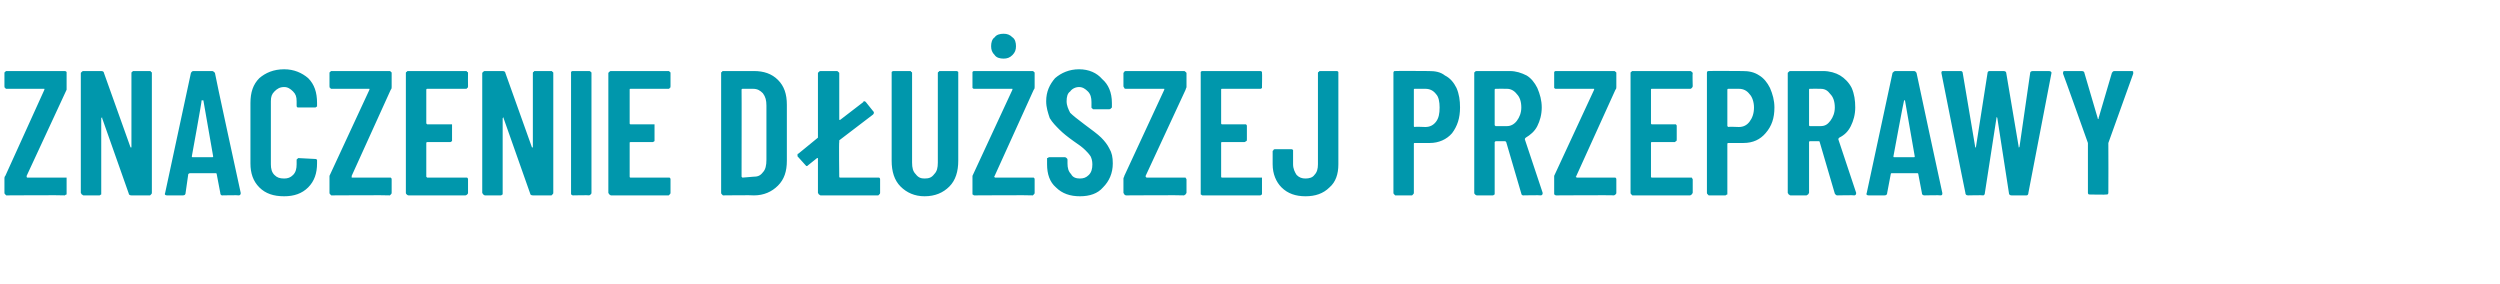<?xml version="1.0" standalone="no"?>
<!DOCTYPE svg PUBLIC "-//W3C//DTD SVG 1.1//EN" "http://www.w3.org/Graphics/SVG/1.1/DTD/svg11.dtd">
<svg xmlns="http://www.w3.org/2000/svg" version="1.1" width="281.5px" height="32px" viewBox="0 -2 281.5 32" style="top:-2px">
  <desc>Znaczenie d u szej przeprawy</desc>
  <defs/>
  <g id="Polygon87567">
    <path d="M 0.7 20 C 0.7 20 0.6 19.9 0.6 19.9 C 0.5 19.8 0.5 19.8 0.5 19.7 C 0.5 19.7 0.5 18.1 0.5 18.1 C 0.5 18 0.5 17.9 0.6 17.8 C 0.6 17.8 5 8.1 5 8.1 C 5 8.1 5 8 5 8 C 5 8 5 8 5 8 C 5 8 0.7 8 0.7 8 C 0.7 8 0.6 8 0.6 7.9 C 0.5 7.9 0.5 7.8 0.5 7.7 C 0.5 7.7 0.5 6.2 0.5 6.2 C 0.5 6.2 0.5 6.1 0.6 6.1 C 0.6 6 0.7 6 0.7 6 C 0.7 6 7.3 6 7.3 6 C 7.3 6 7.4 6 7.5 6.1 C 7.5 6.1 7.5 6.2 7.5 6.2 C 7.5 6.2 7.5 7.8 7.5 7.8 C 7.5 7.9 7.5 8 7.5 8.1 C 7.5 8.1 3 17.8 3 17.8 C 3 17.9 3 17.9 3 17.9 C 3 17.9 3 18 3.1 18 C 3.1 18 7.3 18 7.3 18 C 7.3 18 7.4 18 7.5 18 C 7.5 18.1 7.5 18.1 7.5 18.2 C 7.5 18.2 7.5 19.7 7.5 19.7 C 7.5 19.8 7.5 19.8 7.5 19.9 C 7.4 19.9 7.3 20 7.3 20 C 7.28 19.96 0.7 20 0.7 20 C 0.7 20 0.74 19.96 0.7 20 Z M 14.8 6.2 C 14.8 6.2 14.8 6.1 14.9 6.1 C 14.9 6 15 6 15 6 C 15 6 16.9 6 16.9 6 C 16.9 6 17 6 17 6.1 C 17.1 6.1 17.1 6.2 17.1 6.2 C 17.1 6.2 17.1 19.7 17.1 19.7 C 17.1 19.8 17.1 19.8 17 19.9 C 17 19.9 16.9 20 16.9 20 C 16.9 20 14.8 20 14.8 20 C 14.6 20 14.5 19.9 14.5 19.8 C 14.5 19.8 11.5 11.3 11.5 11.3 C 11.5 11.3 11.5 11.2 11.5 11.2 C 11.4 11.3 11.4 11.3 11.4 11.3 C 11.4 11.3 11.4 19.7 11.4 19.7 C 11.4 19.8 11.4 19.8 11.4 19.9 C 11.3 19.9 11.3 20 11.2 20 C 11.2 20 9.4 20 9.4 20 C 9.3 20 9.3 19.9 9.2 19.9 C 9.2 19.8 9.1 19.8 9.1 19.7 C 9.1 19.7 9.1 6.2 9.1 6.2 C 9.1 6.2 9.2 6.1 9.2 6.1 C 9.3 6 9.3 6 9.4 6 C 9.4 6 11.4 6 11.4 6 C 11.6 6 11.7 6.1 11.7 6.2 C 11.7 6.2 14.7 14.6 14.7 14.6 C 14.7 14.6 14.7 14.6 14.8 14.6 C 14.8 14.6 14.8 14.6 14.8 14.6 C 14.8 14.57 14.8 6.2 14.8 6.2 C 14.8 6.2 14.8 6.23 14.8 6.2 Z M 25 20 C 24.9 20 24.8 19.9 24.8 19.7 C 24.8 19.7 24.4 17.6 24.4 17.6 C 24.4 17.6 24.4 17.5 24.3 17.5 C 24.3 17.5 21.4 17.5 21.4 17.5 C 21.3 17.5 21.2 17.6 21.2 17.6 C 21.2 17.6 20.9 19.7 20.9 19.7 C 20.9 19.9 20.8 20 20.6 20 C 20.6 20 18.8 20 18.8 20 C 18.6 20 18.5 19.9 18.6 19.7 C 18.6 19.7 21.5 6.2 21.5 6.2 C 21.6 6.1 21.6 6 21.8 6 C 21.8 6 23.9 6 23.9 6 C 24 6 24.1 6.1 24.2 6.2 C 24.16 6.21 27.1 19.7 27.1 19.7 C 27.1 19.7 27.12 19.78 27.1 19.8 C 27.1 19.9 27 20 26.9 20 C 26.9 19.96 25 20 25 20 C 25 20 25.04 19.96 25 20 Z M 21.6 15.6 C 21.6 15.7 21.6 15.7 21.7 15.7 C 21.7 15.7 23.9 15.7 23.9 15.7 C 24 15.7 24 15.7 24 15.6 C 24 15.6 22.9 9.3 22.9 9.3 C 22.9 9.3 22.8 9.3 22.8 9.3 C 22.8 9.3 22.8 9.3 22.7 9.3 C 22.75 9.32 21.6 15.6 21.6 15.6 C 21.6 15.6 21.61 15.62 21.6 15.6 Z M 32 20.1 C 30.8 20.1 29.9 19.8 29.2 19.1 C 28.5 18.4 28.2 17.5 28.2 16.4 C 28.2 16.4 28.2 9.6 28.2 9.6 C 28.2 8.4 28.5 7.5 29.2 6.8 C 29.9 6.2 30.8 5.8 32 5.8 C 33.1 5.8 34 6.2 34.7 6.8 C 35.4 7.5 35.7 8.4 35.7 9.6 C 35.7 9.6 35.7 9.8 35.7 9.8 C 35.7 9.9 35.7 9.9 35.7 10 C 35.6 10 35.6 10.1 35.5 10.1 C 35.5 10.1 33.6 10.1 33.6 10.1 C 33.5 10.1 33.4 10.1 33.4 9.9 C 33.4 9.9 33.4 9.4 33.4 9.4 C 33.4 8.9 33.3 8.6 33 8.3 C 32.7 8 32.4 7.8 32 7.8 C 31.5 7.8 31.2 8 30.9 8.3 C 30.6 8.6 30.5 8.9 30.5 9.4 C 30.5 9.4 30.5 16.5 30.5 16.5 C 30.5 17 30.6 17.4 30.9 17.7 C 31.2 18 31.5 18.1 32 18.1 C 32.4 18.1 32.7 18 33 17.7 C 33.3 17.4 33.4 17 33.4 16.5 C 33.4 16.5 33.4 16 33.4 16 C 33.4 16 33.4 15.9 33.5 15.9 C 33.5 15.8 33.6 15.8 33.6 15.8 C 33.6 15.8 35.5 15.9 35.5 15.9 C 35.6 15.9 35.6 15.9 35.7 16 C 35.7 16 35.7 16.1 35.7 16.1 C 35.7 16.1 35.7 16.4 35.7 16.4 C 35.7 17.5 35.4 18.4 34.7 19.1 C 34 19.8 33.1 20.1 32 20.1 C 32 20.1 32 20.1 32 20.1 Z M 37.3 20 C 37.3 20 37.2 19.9 37.2 19.9 C 37.1 19.8 37.1 19.8 37.1 19.7 C 37.1 19.7 37.1 18.1 37.1 18.1 C 37.1 18 37.1 17.9 37.1 17.8 C 37.1 17.8 41.6 8.1 41.6 8.1 C 41.6 8.1 41.6 8 41.6 8 C 41.6 8 41.6 8 41.6 8 C 41.6 8 37.3 8 37.3 8 C 37.3 8 37.2 8 37.2 7.9 C 37.1 7.9 37.1 7.8 37.1 7.7 C 37.1 7.7 37.1 6.2 37.1 6.2 C 37.1 6.2 37.1 6.1 37.2 6.1 C 37.2 6 37.3 6 37.3 6 C 37.3 6 43.9 6 43.9 6 C 43.9 6 44 6 44 6.1 C 44.1 6.1 44.1 6.2 44.1 6.2 C 44.1 6.2 44.1 7.8 44.1 7.8 C 44.1 7.9 44.1 8 44 8.1 C 44 8.1 39.6 17.8 39.6 17.8 C 39.6 17.9 39.6 17.9 39.6 17.9 C 39.6 17.9 39.6 18 39.6 18 C 39.6 18 43.9 18 43.9 18 C 43.9 18 44 18 44 18 C 44.1 18.1 44.1 18.1 44.1 18.2 C 44.1 18.2 44.1 19.7 44.1 19.7 C 44.1 19.8 44.1 19.8 44 19.9 C 44 19.9 43.9 20 43.9 20 C 43.87 19.96 37.3 20 37.3 20 C 37.3 20 37.32 19.96 37.3 20 Z M 52.7 7.7 C 52.7 7.8 52.7 7.9 52.6 7.9 C 52.6 8 52.5 8 52.4 8 C 52.4 8 48.1 8 48.1 8 C 48.1 8 48 8 48 8.1 C 48 8.1 48 11.9 48 11.9 C 48 11.9 48.1 12 48.1 12 C 48.1 12 50.7 12 50.7 12 C 50.8 12 50.8 12 50.9 12 C 50.9 12.1 50.9 12.1 50.9 12.2 C 50.9 12.2 50.9 13.7 50.9 13.7 C 50.9 13.8 50.9 13.9 50.9 13.9 C 50.8 13.9 50.8 14 50.7 14 C 50.7 14 48.1 14 48.1 14 C 48.1 14 48 14 48 14.1 C 48 14.1 48 17.9 48 17.9 C 48 17.9 48.1 18 48.1 18 C 48.1 18 52.4 18 52.4 18 C 52.5 18 52.6 18 52.6 18 C 52.7 18.1 52.7 18.1 52.7 18.2 C 52.7 18.2 52.7 19.7 52.7 19.7 C 52.7 19.8 52.7 19.8 52.6 19.9 C 52.6 19.9 52.5 20 52.4 20 C 52.4 20 46 20 46 20 C 45.9 20 45.8 19.9 45.8 19.9 C 45.7 19.8 45.7 19.8 45.7 19.7 C 45.7 19.7 45.7 6.2 45.7 6.2 C 45.7 6.2 45.7 6.1 45.8 6.1 C 45.8 6 45.9 6 46 6 C 46 6 52.4 6 52.4 6 C 52.5 6 52.6 6 52.6 6.1 C 52.7 6.1 52.7 6.2 52.7 6.2 C 52.68 6.23 52.7 7.7 52.7 7.7 C 52.7 7.7 52.68 7.74 52.7 7.7 Z M 60 6.2 C 60 6.2 60 6.1 60.1 6.1 C 60.1 6 60.2 6 60.2 6 C 60.2 6 62.1 6 62.1 6 C 62.1 6 62.2 6 62.2 6.1 C 62.3 6.1 62.3 6.2 62.3 6.2 C 62.3 6.2 62.3 19.7 62.3 19.7 C 62.3 19.8 62.3 19.8 62.2 19.9 C 62.2 19.9 62.1 20 62.1 20 C 62.1 20 60 20 60 20 C 59.8 20 59.7 19.9 59.7 19.8 C 59.7 19.8 56.7 11.3 56.7 11.3 C 56.7 11.3 56.7 11.2 56.7 11.2 C 56.6 11.3 56.6 11.3 56.6 11.3 C 56.6 11.3 56.6 19.7 56.6 19.7 C 56.6 19.8 56.6 19.8 56.6 19.9 C 56.5 19.9 56.5 20 56.4 20 C 56.4 20 54.6 20 54.6 20 C 54.5 20 54.5 19.9 54.4 19.9 C 54.4 19.8 54.3 19.8 54.3 19.7 C 54.3 19.7 54.3 6.2 54.3 6.2 C 54.3 6.2 54.4 6.1 54.4 6.1 C 54.5 6 54.5 6 54.6 6 C 54.6 6 56.6 6 56.6 6 C 56.8 6 56.9 6.1 56.9 6.2 C 56.9 6.2 59.9 14.6 59.9 14.6 C 59.9 14.6 59.9 14.6 60 14.6 C 60 14.6 60 14.6 60 14.6 C 60.01 14.57 60 6.2 60 6.2 C 60 6.2 60.01 6.23 60 6.2 Z M 64.5 20 C 64.4 20 64.4 19.9 64.3 19.9 C 64.3 19.8 64.3 19.8 64.3 19.7 C 64.3 19.7 64.3 6.2 64.3 6.2 C 64.3 6.2 64.3 6.1 64.3 6.1 C 64.4 6 64.4 6 64.5 6 C 64.5 6 66.3 6 66.3 6 C 66.4 6 66.5 6 66.5 6.1 C 66.6 6.1 66.6 6.2 66.6 6.2 C 66.6 6.2 66.6 19.7 66.6 19.7 C 66.6 19.8 66.6 19.8 66.5 19.9 C 66.5 19.9 66.4 20 66.3 20 C 66.34 19.96 64.5 20 64.5 20 C 64.5 20 64.5 19.96 64.5 20 Z M 75.5 7.7 C 75.5 7.8 75.5 7.9 75.4 7.9 C 75.4 8 75.3 8 75.3 8 C 75.3 8 71 8 71 8 C 70.9 8 70.9 8 70.9 8.1 C 70.9 8.1 70.9 11.9 70.9 11.9 C 70.9 11.9 70.9 12 71 12 C 71 12 73.5 12 73.5 12 C 73.6 12 73.6 12 73.7 12 C 73.7 12.1 73.7 12.1 73.7 12.2 C 73.7 12.2 73.7 13.7 73.7 13.7 C 73.7 13.8 73.7 13.9 73.7 13.9 C 73.6 13.9 73.6 14 73.5 14 C 73.5 14 71 14 71 14 C 70.9 14 70.9 14 70.9 14.1 C 70.9 14.1 70.9 17.9 70.9 17.9 C 70.9 17.9 70.9 18 71 18 C 71 18 75.3 18 75.3 18 C 75.3 18 75.4 18 75.4 18 C 75.5 18.1 75.5 18.1 75.5 18.2 C 75.5 18.2 75.5 19.7 75.5 19.7 C 75.5 19.8 75.5 19.8 75.4 19.9 C 75.4 19.9 75.3 20 75.3 20 C 75.3 20 68.8 20 68.8 20 C 68.7 20 68.7 19.9 68.6 19.9 C 68.6 19.8 68.5 19.8 68.5 19.7 C 68.5 19.7 68.5 6.2 68.5 6.2 C 68.5 6.2 68.6 6.1 68.6 6.1 C 68.7 6 68.7 6 68.8 6 C 68.8 6 75.3 6 75.3 6 C 75.3 6 75.4 6 75.4 6.1 C 75.5 6.1 75.5 6.2 75.5 6.2 C 75.5 6.23 75.5 7.7 75.5 7.7 C 75.5 7.7 75.5 7.74 75.5 7.7 Z M 81.4 20 C 81.4 20 81.3 19.9 81.3 19.9 C 81.2 19.8 81.2 19.8 81.2 19.7 C 81.2 19.7 81.2 6.2 81.2 6.2 C 81.2 6.2 81.2 6.1 81.3 6.1 C 81.3 6 81.4 6 81.4 6 C 81.4 6 84.9 6 84.9 6 C 86 6 86.9 6.3 87.6 7 C 88.3 7.7 88.6 8.6 88.6 9.8 C 88.6 9.8 88.6 16.1 88.6 16.1 C 88.6 17.3 88.3 18.2 87.6 18.9 C 86.9 19.6 86 20 84.9 20 C 84.86 19.96 81.4 20 81.4 20 C 81.4 20 81.45 19.96 81.4 20 Z M 83.5 17.9 C 83.5 17.9 83.6 18 83.6 18 C 83.6 18 84.8 17.9 84.8 17.9 C 85.3 17.9 85.6 17.8 85.9 17.4 C 86.2 17.1 86.3 16.6 86.3 16 C 86.3 16 86.3 9.9 86.3 9.9 C 86.3 9.3 86.2 8.9 85.9 8.5 C 85.6 8.2 85.3 8 84.8 8 C 84.8 8 83.6 8 83.6 8 C 83.6 8 83.5 8 83.5 8.1 C 83.52 8.08 83.5 17.9 83.5 17.9 C 83.5 17.9 83.52 17.86 83.5 17.9 Z M 94.5 17.9 C 94.5 17.9 94.5 18 94.6 18 C 94.6 18 98.9 18 98.9 18 C 98.9 18 99 18 99 18 C 99.1 18.1 99.1 18.1 99.1 18.2 C 99.1 18.2 99.1 19.7 99.1 19.7 C 99.1 19.8 99.1 19.8 99 19.9 C 99 19.9 98.9 20 98.9 20 C 98.9 20 92.4 20 92.4 20 C 92.3 20 92.3 19.9 92.2 19.9 C 92.2 19.8 92.1 19.8 92.1 19.7 C 92.1 19.7 92.1 15.9 92.1 15.9 C 92.1 15.8 92.1 15.8 92.1 15.8 C 92.1 15.8 92 15.8 92 15.8 C 92 15.8 91 16.6 91 16.6 C 90.9 16.7 90.9 16.7 90.8 16.7 C 90.8 16.7 90.7 16.6 90.7 16.6 C 90.7 16.6 89.8 15.6 89.8 15.6 C 89.8 15.5 89.8 15.5 89.8 15.4 C 89.8 15.4 89.8 15.3 89.9 15.3 C 89.9 15.3 92.1 13.5 92.1 13.5 C 92.1 13.5 92.1 13.4 92.1 13.4 C 92.1 13.4 92.1 6.2 92.1 6.2 C 92.1 6.2 92.2 6.1 92.2 6.1 C 92.3 6 92.3 6 92.4 6 C 92.4 6 94.2 6 94.2 6 C 94.3 6 94.3 6 94.4 6.1 C 94.4 6.1 94.5 6.2 94.5 6.2 C 94.5 6.2 94.5 11.5 94.5 11.5 C 94.5 11.5 94.5 11.5 94.5 11.5 C 94.5 11.5 94.5 11.5 94.6 11.5 C 94.6 11.5 97.2 9.5 97.2 9.5 C 97.2 9.4 97.3 9.4 97.3 9.4 C 97.4 9.4 97.4 9.4 97.5 9.5 C 97.5 9.5 98.3 10.5 98.3 10.5 C 98.4 10.6 98.4 10.6 98.4 10.7 C 98.4 10.7 98.4 10.8 98.3 10.9 C 98.3 10.9 94.5 13.8 94.5 13.8 C 94.5 13.9 94.5 13.9 94.5 14 C 94.45 13.97 94.5 17.9 94.5 17.9 C 94.5 17.9 94.45 17.86 94.5 17.9 Z M 104.1 20.1 C 103 20.1 102.1 19.7 101.4 19 C 100.7 18.3 100.4 17.3 100.4 16.1 C 100.4 16.1 100.4 6.2 100.4 6.2 C 100.4 6.2 100.4 6.1 100.4 6.1 C 100.5 6 100.6 6 100.6 6 C 100.6 6 102.5 6 102.5 6 C 102.5 6 102.6 6 102.6 6.1 C 102.7 6.1 102.7 6.2 102.7 6.2 C 102.7 6.2 102.7 16.3 102.7 16.3 C 102.7 16.9 102.8 17.3 103.1 17.6 C 103.4 18 103.7 18.1 104.1 18.1 C 104.6 18.1 104.9 18 105.2 17.6 C 105.5 17.3 105.6 16.9 105.6 16.3 C 105.6 16.3 105.6 6.2 105.6 6.2 C 105.6 6.2 105.6 6.1 105.7 6.1 C 105.7 6 105.8 6 105.8 6 C 105.8 6 107.7 6 107.7 6 C 107.7 6 107.8 6 107.9 6.1 C 107.9 6.1 107.9 6.2 107.9 6.2 C 107.9 6.2 107.9 16.1 107.9 16.1 C 107.9 17.3 107.6 18.3 106.9 19 C 106.2 19.7 105.3 20.1 104.1 20.1 C 104.1 20.1 104.1 20.1 104.1 20.1 Z M 109.7 20 C 109.6 20 109.6 19.9 109.5 19.9 C 109.5 19.8 109.5 19.8 109.5 19.7 C 109.5 19.7 109.5 18.1 109.5 18.1 C 109.5 18 109.5 17.9 109.5 17.8 C 109.5 17.8 114 8.1 114 8.1 C 114 8.1 114 8 114 8 C 114 8 114 8 113.9 8 C 113.9 8 109.7 8 109.7 8 C 109.6 8 109.6 8 109.5 7.9 C 109.5 7.9 109.5 7.8 109.5 7.7 C 109.5 7.7 109.5 6.2 109.5 6.2 C 109.5 6.2 109.5 6.1 109.5 6.1 C 109.6 6 109.6 6 109.7 6 C 109.7 6 116.3 6 116.3 6 C 116.3 6 116.4 6 116.4 6.1 C 116.5 6.1 116.5 6.2 116.5 6.2 C 116.5 6.2 116.5 7.8 116.5 7.8 C 116.5 7.9 116.5 8 116.4 8.1 C 116.4 8.1 112 17.8 112 17.8 C 111.9 17.9 111.9 17.9 112 17.9 C 112 17.9 112 18 112 18 C 112 18 116.3 18 116.3 18 C 116.3 18 116.4 18 116.4 18 C 116.5 18.1 116.5 18.1 116.5 18.2 C 116.5 18.2 116.5 19.7 116.5 19.7 C 116.5 19.8 116.5 19.8 116.4 19.9 C 116.4 19.9 116.3 20 116.3 20 C 116.25 19.96 109.7 20 109.7 20 C 109.7 20 109.71 19.96 109.7 20 Z M 113 4.6 C 112.6 4.6 112.2 4.5 112 4.2 C 111.7 3.9 111.6 3.6 111.6 3.2 C 111.6 2.8 111.7 2.4 112 2.2 C 112.2 1.9 112.6 1.8 113 1.8 C 113.4 1.8 113.7 1.9 114 2.2 C 114.3 2.4 114.4 2.8 114.4 3.2 C 114.4 3.6 114.3 3.9 114 4.2 C 113.7 4.5 113.4 4.6 113 4.6 C 113 4.6 113 4.6 113 4.6 Z M 121.6 20.1 C 120.5 20.1 119.6 19.8 118.9 19.1 C 118.2 18.5 117.9 17.6 117.9 16.5 C 117.9 16.5 117.9 16 117.9 16 C 117.9 15.9 117.9 15.9 117.9 15.8 C 118 15.8 118.1 15.7 118.1 15.7 C 118.1 15.7 119.9 15.7 119.9 15.7 C 120 15.7 120.1 15.8 120.1 15.8 C 120.2 15.9 120.2 15.9 120.2 16 C 120.2 16 120.2 16.4 120.2 16.4 C 120.2 16.9 120.3 17.3 120.6 17.6 C 120.8 18 121.2 18.1 121.6 18.1 C 122 18.1 122.3 18 122.6 17.7 C 122.9 17.4 123 17 123 16.5 C 123 16.1 122.9 15.8 122.8 15.6 C 122.6 15.3 122.4 15.1 122.2 14.9 C 121.9 14.6 121.5 14.3 120.9 13.9 C 120.2 13.4 119.7 13 119.3 12.6 C 118.9 12.2 118.5 11.8 118.2 11.3 C 118 10.7 117.8 10.1 117.8 9.4 C 117.8 8.3 118.2 7.5 118.8 6.8 C 119.5 6.2 120.4 5.8 121.5 5.8 C 122.6 5.8 123.5 6.2 124.1 6.9 C 124.8 7.5 125.2 8.4 125.2 9.6 C 125.2 9.6 125.2 10.1 125.2 10.1 C 125.2 10.1 125.1 10.2 125.1 10.2 C 125 10.3 125 10.3 124.9 10.3 C 124.9 10.3 123.1 10.3 123.1 10.3 C 123.1 10.3 123 10.3 123 10.2 C 122.9 10.2 122.9 10.1 122.9 10.1 C 122.9 10.1 122.9 9.5 122.9 9.5 C 122.9 9 122.8 8.6 122.5 8.3 C 122.2 8 121.9 7.8 121.5 7.8 C 121.1 7.8 120.7 8 120.5 8.3 C 120.2 8.5 120.1 8.9 120.1 9.4 C 120.1 9.9 120.3 10.3 120.5 10.7 C 120.8 11 121.3 11.4 122.1 12 C 122.9 12.6 123.6 13.1 124 13.5 C 124.4 13.9 124.7 14.3 124.9 14.7 C 125.2 15.2 125.3 15.7 125.3 16.4 C 125.3 17.5 124.9 18.4 124.2 19.1 C 123.6 19.8 122.7 20.1 121.6 20.1 C 121.6 20.1 121.6 20.1 121.6 20.1 Z M 126.8 20 C 126.7 20 126.6 19.9 126.6 19.9 C 126.6 19.8 126.5 19.8 126.5 19.7 C 126.5 19.7 126.5 18.1 126.5 18.1 C 126.5 18 126.6 17.9 126.6 17.8 C 126.6 17.8 131.1 8.1 131.1 8.1 C 131.1 8.1 131.1 8 131.1 8 C 131 8 131 8 131 8 C 131 8 126.8 8 126.8 8 C 126.7 8 126.6 8 126.6 7.9 C 126.6 7.9 126.5 7.8 126.5 7.7 C 126.5 7.7 126.5 6.2 126.5 6.2 C 126.5 6.2 126.6 6.1 126.6 6.1 C 126.6 6 126.7 6 126.8 6 C 126.8 6 133.3 6 133.3 6 C 133.4 6 133.4 6 133.5 6.1 C 133.5 6.1 133.6 6.2 133.6 6.2 C 133.6 6.2 133.6 7.8 133.6 7.8 C 133.6 7.9 133.5 8 133.5 8.1 C 133.5 8.1 129 17.8 129 17.8 C 129 17.9 129 17.9 129 17.9 C 129 17.9 129.1 18 129.1 18 C 129.1 18 133.3 18 133.3 18 C 133.4 18 133.4 18 133.5 18 C 133.5 18.1 133.6 18.1 133.6 18.2 C 133.6 18.2 133.6 19.7 133.6 19.7 C 133.6 19.8 133.5 19.8 133.5 19.9 C 133.4 19.9 133.4 20 133.3 20 C 133.32 19.96 126.8 20 126.8 20 C 126.8 20 126.77 19.96 126.8 20 Z M 142.1 7.7 C 142.1 7.8 142.1 7.9 142.1 7.9 C 142 8 142 8 141.9 8 C 141.9 8 137.6 8 137.6 8 C 137.5 8 137.5 8 137.5 8.1 C 137.5 8.1 137.5 11.9 137.5 11.9 C 137.5 11.9 137.5 12 137.6 12 C 137.6 12 140.1 12 140.1 12 C 140.2 12 140.3 12 140.3 12 C 140.4 12.1 140.4 12.1 140.4 12.2 C 140.4 12.2 140.4 13.7 140.4 13.7 C 140.4 13.8 140.4 13.9 140.3 13.9 C 140.3 13.9 140.2 14 140.1 14 C 140.1 14 137.6 14 137.6 14 C 137.5 14 137.5 14 137.5 14.1 C 137.5 14.1 137.5 17.9 137.5 17.9 C 137.5 17.9 137.5 18 137.6 18 C 137.6 18 141.9 18 141.9 18 C 142 18 142 18 142.1 18 C 142.1 18.1 142.1 18.1 142.1 18.2 C 142.1 18.2 142.1 19.7 142.1 19.7 C 142.1 19.8 142.1 19.8 142.1 19.9 C 142 19.9 142 20 141.9 20 C 141.9 20 135.4 20 135.4 20 C 135.3 20 135.3 19.9 135.2 19.9 C 135.2 19.8 135.2 19.8 135.2 19.7 C 135.2 19.7 135.2 6.2 135.2 6.2 C 135.2 6.2 135.2 6.1 135.2 6.1 C 135.3 6 135.3 6 135.4 6 C 135.4 6 141.9 6 141.9 6 C 142 6 142 6 142.1 6.1 C 142.1 6.1 142.1 6.2 142.1 6.2 C 142.13 6.23 142.1 7.7 142.1 7.7 C 142.1 7.7 142.13 7.74 142.1 7.7 Z M 147 20.1 C 145.9 20.1 145 19.8 144.3 19.1 C 143.7 18.5 143.3 17.6 143.3 16.5 C 143.3 16.5 143.3 15 143.3 15 C 143.3 15 143.4 14.9 143.4 14.9 C 143.4 14.8 143.5 14.8 143.6 14.8 C 143.6 14.8 145.4 14.8 145.4 14.8 C 145.5 14.8 145.5 14.8 145.6 14.9 C 145.6 14.9 145.6 15 145.6 15 C 145.6 15 145.6 16.5 145.6 16.5 C 145.6 17 145.8 17.4 146 17.7 C 146.3 18 146.6 18.1 147 18.1 C 147.4 18.1 147.8 18 148 17.7 C 148.3 17.4 148.4 17 148.4 16.5 C 148.4 16.5 148.4 6.2 148.4 6.2 C 148.4 6.2 148.4 6.1 148.5 6.1 C 148.5 6 148.6 6 148.7 6 C 148.7 6 150.5 6 150.5 6 C 150.6 6 150.6 6 150.7 6.1 C 150.7 6.1 150.7 6.2 150.7 6.2 C 150.7 6.2 150.7 16.5 150.7 16.5 C 150.7 17.6 150.4 18.5 149.7 19.1 C 149 19.8 148.1 20.1 147 20.1 C 147 20.1 147 20.1 147 20.1 Z M 160.9 6 C 161.6 6 162.2 6.1 162.7 6.5 C 163.3 6.8 163.7 7.3 164 7.9 C 164.3 8.6 164.4 9.3 164.4 10.1 C 164.4 11.3 164.1 12.2 163.5 13 C 162.9 13.7 162 14.1 161 14.1 C 161 14.1 159.3 14.1 159.3 14.1 C 159.2 14.1 159.2 14.1 159.2 14.2 C 159.2 14.2 159.2 19.7 159.2 19.7 C 159.2 19.8 159.2 19.8 159.1 19.9 C 159.1 19.9 159 20 159 20 C 159 20 157.1 20 157.1 20 C 157.1 20 157 19.9 157 19.9 C 156.9 19.8 156.9 19.8 156.9 19.7 C 156.9 19.7 156.9 6.2 156.9 6.2 C 156.9 6.1 156.9 6.1 157 6 C 157 6 157.1 6 157.1 6 C 157.12 5.97 160.9 6 160.9 6 C 160.9 6 160.87 5.97 160.9 6 Z M 160.5 12.3 C 161 12.3 161.4 12.1 161.7 11.7 C 162 11.3 162.1 10.8 162.1 10.1 C 162.1 9.5 162 8.9 161.7 8.6 C 161.4 8.2 161 8 160.5 8 C 160.5 8 159.3 8 159.3 8 C 159.2 8 159.2 8 159.2 8.1 C 159.2 8.1 159.2 12.2 159.2 12.2 C 159.2 12.2 159.2 12.3 159.3 12.3 C 159.3 12.25 160.5 12.3 160.5 12.3 C 160.5 12.3 160.49 12.25 160.5 12.3 Z M 171.5 20 C 171.4 20 171.3 19.9 171.3 19.8 C 171.3 19.8 169.6 14 169.6 14 C 169.6 14 169.5 13.9 169.5 13.9 C 169.5 13.9 168.4 13.9 168.4 13.9 C 168.4 13.9 168.3 14 168.3 14 C 168.3 14 168.3 19.7 168.3 19.7 C 168.3 19.8 168.3 19.8 168.3 19.9 C 168.2 19.9 168.2 20 168.1 20 C 168.1 20 166.3 20 166.3 20 C 166.2 20 166.1 19.9 166.1 19.9 C 166 19.8 166 19.8 166 19.7 C 166 19.7 166 6.2 166 6.2 C 166 6.2 166 6.1 166.1 6.1 C 166.1 6 166.2 6 166.3 6 C 166.3 6 170 6 170 6 C 170.7 6 171.3 6.2 171.9 6.5 C 172.4 6.8 172.8 7.3 173.1 7.9 C 173.4 8.6 173.6 9.3 173.6 10.1 C 173.6 10.9 173.4 11.6 173.1 12.2 C 172.8 12.8 172.3 13.2 171.8 13.5 C 171.7 13.6 171.7 13.6 171.7 13.7 C 171.7 13.7 173.7 19.7 173.7 19.7 C 173.7 19.7 173.7 19.7 173.7 19.8 C 173.7 19.9 173.6 20 173.5 20 C 173.46 19.96 171.5 20 171.5 20 C 171.5 20 171.55 19.96 171.5 20 Z M 168.4 8 C 168.4 8 168.3 8 168.3 8.1 C 168.3 8.1 168.3 12.1 168.3 12.1 C 168.3 12.1 168.4 12.2 168.4 12.2 C 168.4 12.2 169.7 12.2 169.7 12.2 C 170.1 12.2 170.5 12 170.8 11.6 C 171.1 11.2 171.3 10.7 171.3 10.1 C 171.3 9.4 171.1 8.9 170.8 8.6 C 170.5 8.2 170.1 8 169.7 8 C 169.65 7.98 168.4 8 168.4 8 C 168.4 8 168.43 7.98 168.4 8 Z M 175.2 20 C 175.1 20 175.1 19.9 175 19.9 C 175 19.8 175 19.8 175 19.7 C 175 19.7 175 18.1 175 18.1 C 175 18 175 17.9 175 17.8 C 175 17.8 179.5 8.1 179.5 8.1 C 179.5 8.1 179.5 8 179.5 8 C 179.5 8 179.5 8 179.4 8 C 179.4 8 175.2 8 175.2 8 C 175.1 8 175.1 8 175 7.9 C 175 7.9 175 7.8 175 7.7 C 175 7.7 175 6.2 175 6.2 C 175 6.2 175 6.1 175 6.1 C 175.1 6 175.1 6 175.2 6 C 175.2 6 181.7 6 181.7 6 C 181.8 6 181.9 6 181.9 6.1 C 182 6.1 182 6.2 182 6.2 C 182 6.2 182 7.8 182 7.8 C 182 7.9 182 8 181.9 8.1 C 181.9 8.1 177.5 17.8 177.5 17.8 C 177.4 17.9 177.4 17.9 177.5 17.9 C 177.5 17.9 177.5 18 177.5 18 C 177.5 18 181.7 18 181.7 18 C 181.8 18 181.9 18 181.9 18 C 182 18.1 182 18.1 182 18.2 C 182 18.2 182 19.7 182 19.7 C 182 19.8 182 19.8 181.9 19.9 C 181.9 19.9 181.8 20 181.7 20 C 181.74 19.96 175.2 20 175.2 20 C 175.2 20 175.2 19.96 175.2 20 Z M 190.6 7.7 C 190.6 7.8 190.5 7.9 190.5 7.9 C 190.4 8 190.4 8 190.3 8 C 190.3 8 186 8 186 8 C 185.9 8 185.9 8 185.9 8.1 C 185.9 8.1 185.9 11.9 185.9 11.9 C 185.9 11.9 185.9 12 186 12 C 186 12 188.6 12 188.6 12 C 188.6 12 188.7 12 188.7 12 C 188.8 12.1 188.8 12.1 188.8 12.2 C 188.8 12.2 188.8 13.7 188.8 13.7 C 188.8 13.8 188.8 13.9 188.7 13.9 C 188.7 13.9 188.6 14 188.6 14 C 188.6 14 186 14 186 14 C 185.9 14 185.9 14 185.9 14.1 C 185.9 14.1 185.9 17.9 185.9 17.9 C 185.9 17.9 185.9 18 186 18 C 186 18 190.3 18 190.3 18 C 190.4 18 190.4 18 190.5 18 C 190.5 18.1 190.6 18.1 190.6 18.2 C 190.6 18.2 190.6 19.7 190.6 19.7 C 190.6 19.8 190.5 19.8 190.5 19.9 C 190.4 19.9 190.4 20 190.3 20 C 190.3 20 183.8 20 183.8 20 C 183.8 20 183.7 19.9 183.7 19.9 C 183.6 19.8 183.6 19.8 183.6 19.7 C 183.6 19.7 183.6 6.2 183.6 6.2 C 183.6 6.2 183.6 6.1 183.7 6.1 C 183.7 6 183.8 6 183.8 6 C 183.8 6 190.3 6 190.3 6 C 190.4 6 190.4 6 190.5 6.1 C 190.5 6.1 190.6 6.2 190.6 6.2 C 190.56 6.23 190.6 7.7 190.6 7.7 C 190.6 7.7 190.56 7.74 190.6 7.7 Z M 196.2 6 C 196.9 6 197.5 6.1 198.1 6.5 C 198.6 6.8 199 7.3 199.3 7.9 C 199.6 8.6 199.8 9.3 199.8 10.1 C 199.8 11.3 199.5 12.2 198.8 13 C 198.2 13.7 197.4 14.1 196.3 14.1 C 196.3 14.1 194.6 14.1 194.6 14.1 C 194.6 14.1 194.5 14.1 194.5 14.2 C 194.5 14.2 194.5 19.7 194.5 19.7 C 194.5 19.8 194.5 19.8 194.5 19.9 C 194.4 19.9 194.3 20 194.3 20 C 194.3 20 192.4 20 192.4 20 C 192.4 20 192.3 19.9 192.3 19.9 C 192.2 19.8 192.2 19.8 192.2 19.7 C 192.2 19.7 192.2 6.2 192.2 6.2 C 192.2 6.1 192.2 6.1 192.3 6 C 192.3 6 192.4 6 192.4 6 C 192.45 5.97 196.2 6 196.2 6 C 196.2 6 196.2 5.97 196.2 6 Z M 195.8 12.3 C 196.3 12.3 196.7 12.1 197 11.7 C 197.3 11.3 197.5 10.8 197.5 10.1 C 197.5 9.5 197.3 8.9 197 8.6 C 196.7 8.2 196.3 8 195.8 8 C 195.8 8 194.6 8 194.6 8 C 194.6 8 194.5 8 194.5 8.1 C 194.5 8.1 194.5 12.2 194.5 12.2 C 194.5 12.2 194.6 12.3 194.6 12.3 C 194.62 12.25 195.8 12.3 195.8 12.3 C 195.8 12.3 195.82 12.25 195.8 12.3 Z M 206.9 20 C 206.7 20 206.7 19.9 206.6 19.8 C 206.6 19.8 204.9 14 204.9 14 C 204.9 14 204.9 13.9 204.8 13.9 C 204.8 13.9 203.8 13.9 203.8 13.9 C 203.7 13.9 203.7 14 203.7 14 C 203.7 14 203.7 19.7 203.7 19.7 C 203.7 19.8 203.6 19.8 203.6 19.9 C 203.5 19.9 203.5 20 203.4 20 C 203.4 20 201.6 20 201.6 20 C 201.5 20 201.5 19.9 201.4 19.9 C 201.4 19.8 201.3 19.8 201.3 19.7 C 201.3 19.7 201.3 6.2 201.3 6.2 C 201.3 6.2 201.4 6.1 201.4 6.1 C 201.5 6 201.5 6 201.6 6 C 201.6 6 205.3 6 205.3 6 C 206 6 206.7 6.2 207.2 6.5 C 207.7 6.8 208.2 7.3 208.5 7.9 C 208.8 8.6 208.9 9.3 208.9 10.1 C 208.9 10.9 208.7 11.6 208.4 12.2 C 208.1 12.8 207.7 13.2 207.1 13.5 C 207 13.6 207 13.6 207 13.7 C 207 13.7 209 19.7 209 19.7 C 209 19.7 209 19.7 209 19.8 C 209 19.9 208.9 20 208.8 20 C 208.79 19.96 206.9 20 206.9 20 C 206.9 20 206.87 19.96 206.9 20 Z M 203.8 8 C 203.7 8 203.7 8 203.7 8.1 C 203.7 8.1 203.7 12.1 203.7 12.1 C 203.7 12.1 203.7 12.2 203.8 12.2 C 203.8 12.2 205 12.2 205 12.2 C 205.5 12.2 205.8 12 206.1 11.6 C 206.4 11.2 206.6 10.7 206.6 10.1 C 206.6 9.4 206.4 8.9 206.1 8.6 C 205.8 8.2 205.5 8 205 8 C 204.98 7.98 203.8 8 203.8 8 C 203.8 8 203.76 7.98 203.8 8 Z M 216.7 20 C 216.5 20 216.4 19.9 216.4 19.7 C 216.4 19.7 216 17.6 216 17.6 C 216 17.6 216 17.5 215.9 17.5 C 215.9 17.5 213 17.5 213 17.5 C 212.9 17.5 212.9 17.6 212.9 17.6 C 212.9 17.6 212.5 19.7 212.5 19.7 C 212.5 19.9 212.4 20 212.2 20 C 212.2 20 210.4 20 210.4 20 C 210.2 20 210.1 19.9 210.2 19.7 C 210.2 19.7 213.1 6.2 213.1 6.2 C 213.2 6.1 213.3 6 213.4 6 C 213.4 6 215.5 6 215.5 6 C 215.7 6 215.7 6.1 215.8 6.2 C 215.78 6.21 218.7 19.7 218.7 19.7 C 218.7 19.7 218.73 19.78 218.7 19.8 C 218.7 19.9 218.7 20 218.5 20 C 218.51 19.96 216.7 20 216.7 20 C 216.7 20 216.65 19.96 216.7 20 Z M 213.2 15.6 C 213.2 15.7 213.2 15.7 213.3 15.7 C 213.3 15.7 215.5 15.7 215.5 15.7 C 215.6 15.7 215.6 15.7 215.6 15.6 C 215.6 15.6 214.5 9.3 214.5 9.3 C 214.5 9.3 214.4 9.3 214.4 9.3 C 214.4 9.3 214.4 9.3 214.4 9.3 C 214.36 9.32 213.2 15.6 213.2 15.6 C 213.2 15.6 213.22 15.62 213.2 15.6 Z M 221.6 20 C 221.4 20 221.3 19.9 221.3 19.7 C 221.29 19.74 218.6 6.2 218.6 6.2 C 218.6 6.2 218.62 6.17 218.6 6.2 C 218.6 6 218.7 6 218.8 6 C 218.8 6 220.8 6 220.8 6 C 220.9 6 221 6.1 221 6.2 C 221 6.2 222.4 14.5 222.4 14.5 C 222.4 14.6 222.4 14.6 222.5 14.6 C 222.5 14.6 222.5 14.6 222.5 14.5 C 222.5 14.5 223.8 6.2 223.8 6.2 C 223.8 6.1 223.9 6 224 6 C 224 6 225.6 6 225.6 6 C 225.8 6 225.9 6.1 225.9 6.2 C 225.9 6.2 227.3 14.5 227.3 14.5 C 227.3 14.6 227.3 14.6 227.3 14.6 C 227.3 14.6 227.4 14.6 227.4 14.5 C 227.4 14.5 228.6 6.2 228.6 6.2 C 228.6 6.1 228.7 6 228.9 6 C 228.9 6 230.7 6 230.7 6 C 230.9 6 231 6.1 231 6.2 C 231 6.2 228.4 19.7 228.4 19.7 C 228.4 19.9 228.3 20 228.2 20 C 228.2 20 226.5 20 226.5 20 C 226.3 20 226.2 19.9 226.2 19.7 C 226.2 19.7 224.9 11.3 224.9 11.3 C 224.9 11.2 224.8 11.2 224.8 11.2 C 224.8 11.2 224.8 11.2 224.8 11.3 C 224.8 11.3 223.5 19.7 223.5 19.7 C 223.5 19.9 223.4 20 223.3 20 C 223.27 19.96 221.6 20 221.6 20 C 221.6 20 221.55 19.96 221.6 20 Z M 235.3 19.9 C 235.3 19.9 235.2 19.9 235.2 19.9 C 235.1 19.8 235.1 19.8 235.1 19.7 C 235.1 19.7 235.1 14.2 235.1 14.2 L 235.1 14.1 C 235.1 14.1 232.31 6.27 232.3 6.3 C 232.3 6.2 232.3 6.2 232.3 6.2 C 232.3 6 232.4 6 232.5 6 C 232.5 6 234.4 6 234.4 6 C 234.6 6 234.7 6.1 234.7 6.2 C 234.7 6.2 236.2 11.3 236.2 11.3 C 236.2 11.4 236.2 11.4 236.3 11.4 C 236.3 11.4 236.3 11.4 236.3 11.3 C 236.3 11.3 237.8 6.2 237.8 6.2 C 237.9 6.1 237.9 6 238.1 6 C 238.1 6 240 6 240 6 C 240.1 6 240.2 6 240.2 6.1 C 240.2 6.1 240.2 6.2 240.2 6.3 C 240.21 6.27 237.4 14.1 237.4 14.1 L 237.4 14.2 C 237.4 14.2 237.42 19.7 237.4 19.7 C 237.4 19.8 237.4 19.8 237.3 19.9 C 237.3 19.9 237.2 19.9 237.2 19.9 C 237.18 19.94 235.3 19.9 235.3 19.9 C 235.3 19.9 235.34 19.94 235.3 19.9 Z " stroke="none" fill="#0097ac"/>
  </g>
</svg>